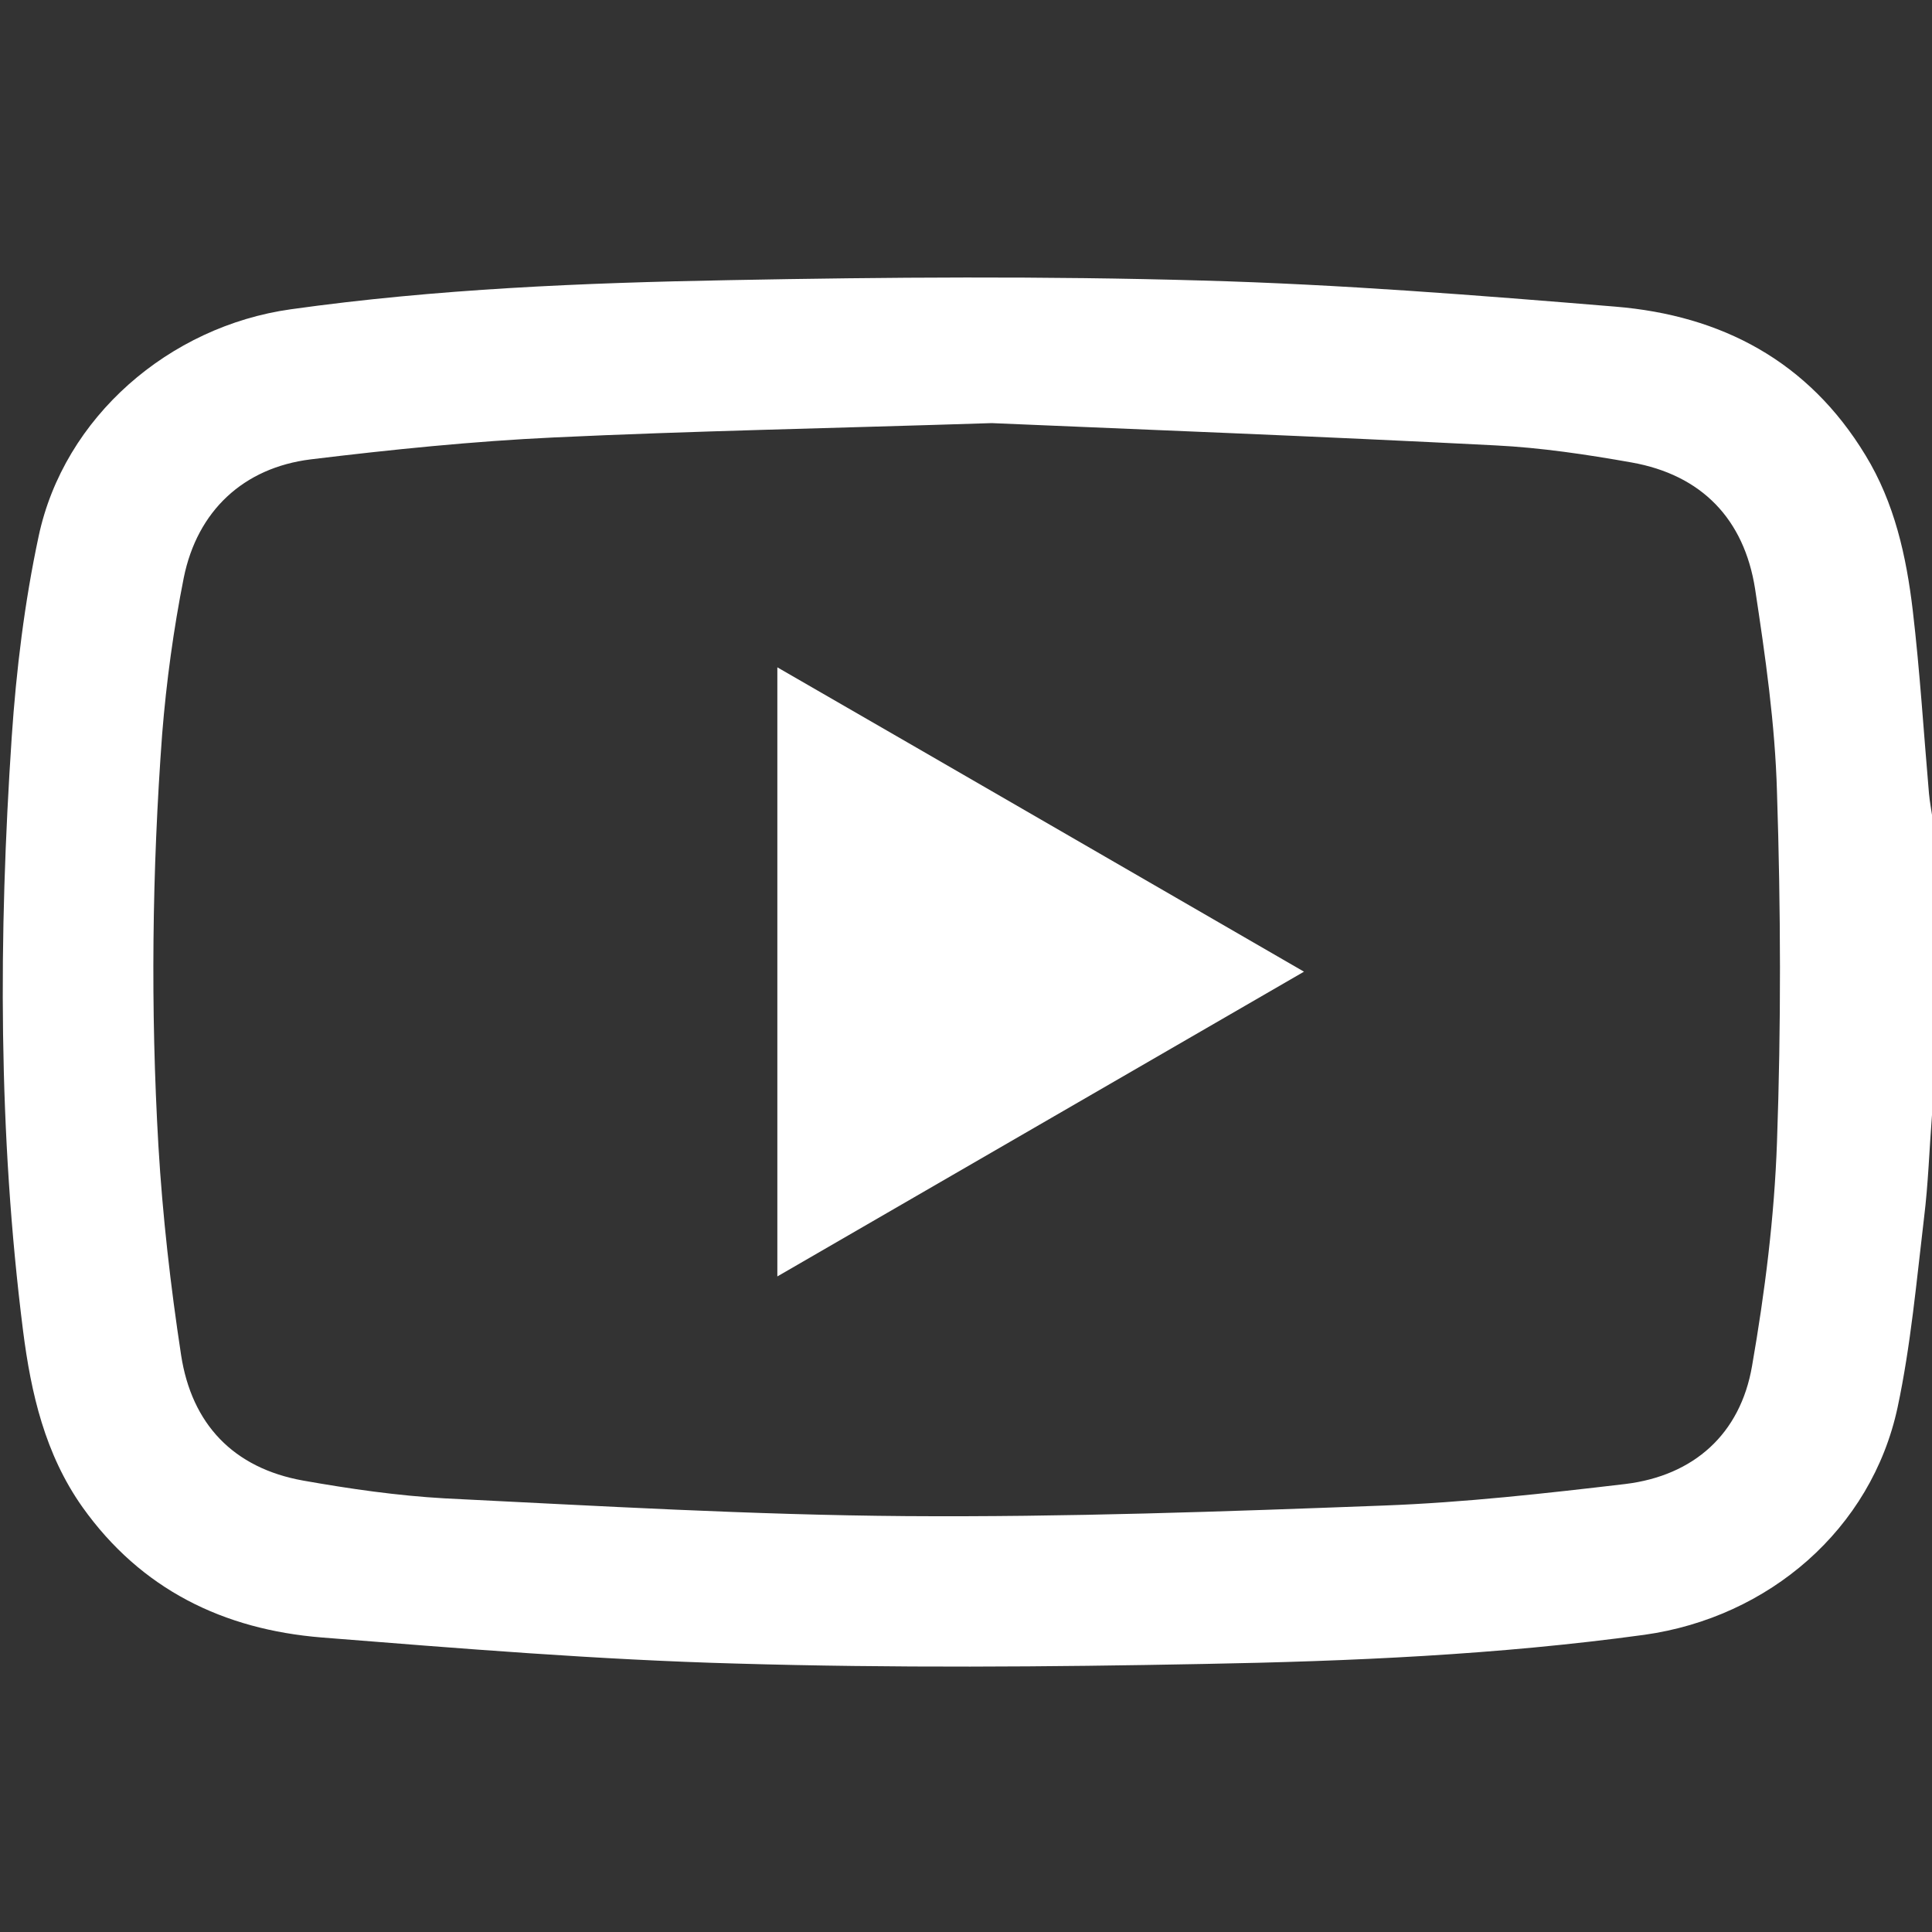 <svg width="34" height="34" viewBox="0 0 34 34" fill="none" xmlns="http://www.w3.org/2000/svg">
<rect x="0" y="0" width="34" height="34" fill="#333333" stroke="none"/>
<g clip-path="url(#clip0_1_1531)">
<path d="M34 19.622C33.953 20.227 33.934 20.833 33.86 21.431C33.727 22.549 33.627 23.674 33.395 24.765C32.935 26.914 31.126 28.464 28.937 28.77C26.362 29.123 23.767 29.236 21.178 29.283C18.444 29.336 15.703 29.356 12.961 29.276C10.526 29.21 8.091 29.01 5.662 28.817C3.932 28.677 2.482 27.972 1.45 26.521C0.792 25.59 0.546 24.519 0.406 23.421C-0.033 19.948 -0.027 16.461 0.206 12.975C0.286 11.79 0.432 10.599 0.679 9.442C1.124 7.339 2.981 5.742 5.117 5.443C7.678 5.084 10.26 4.977 12.841 4.93C15.609 4.877 18.384 4.857 21.159 4.937C23.58 5.004 26.009 5.197 28.424 5.396C30.294 5.549 31.824 6.354 32.829 8.011C33.341 8.849 33.548 9.788 33.661 10.739C33.787 11.81 33.854 12.895 33.947 13.966C33.96 14.106 33.987 14.246 34.007 14.385C34 16.128 34 17.872 34 19.622ZM17.453 7.446C14.565 7.539 12.163 7.585 9.754 7.698C8.324 7.765 6.893 7.911 5.469 8.084C4.285 8.231 3.473 8.989 3.234 10.167C3.054 11.072 2.928 11.997 2.854 12.915C2.675 15.33 2.648 17.752 2.788 20.167C2.861 21.398 3.001 22.629 3.187 23.847C3.373 25.058 4.105 25.836 5.336 26.056C6.161 26.202 6.993 26.322 7.831 26.369C10.533 26.502 13.234 26.661 15.942 26.681C18.743 26.701 21.551 26.601 24.352 26.495C25.77 26.442 27.193 26.282 28.604 26.116C29.808 25.969 30.627 25.237 30.833 24.04C31.059 22.742 31.226 21.418 31.272 20.101C31.345 18.051 31.339 15.995 31.272 13.94C31.239 12.742 31.066 11.544 30.886 10.36C30.693 9.136 29.948 8.357 28.71 8.138C27.919 7.998 27.12 7.878 26.315 7.838C23.201 7.678 20.087 7.559 17.453 7.446Z" fill="white"/>
<path d="M22.948 17.1C19.834 18.903 16.774 20.673 13.68 22.463C13.68 18.876 13.68 15.33 13.68 11.744C16.761 13.52 19.828 15.297 22.948 17.1Z" fill="white"/>
</g>
<defs>
<clipPath id="clip0_1_1531">
<rect width="34" height="34" fill="white"/>
</clipPath>
</defs>
</svg>
